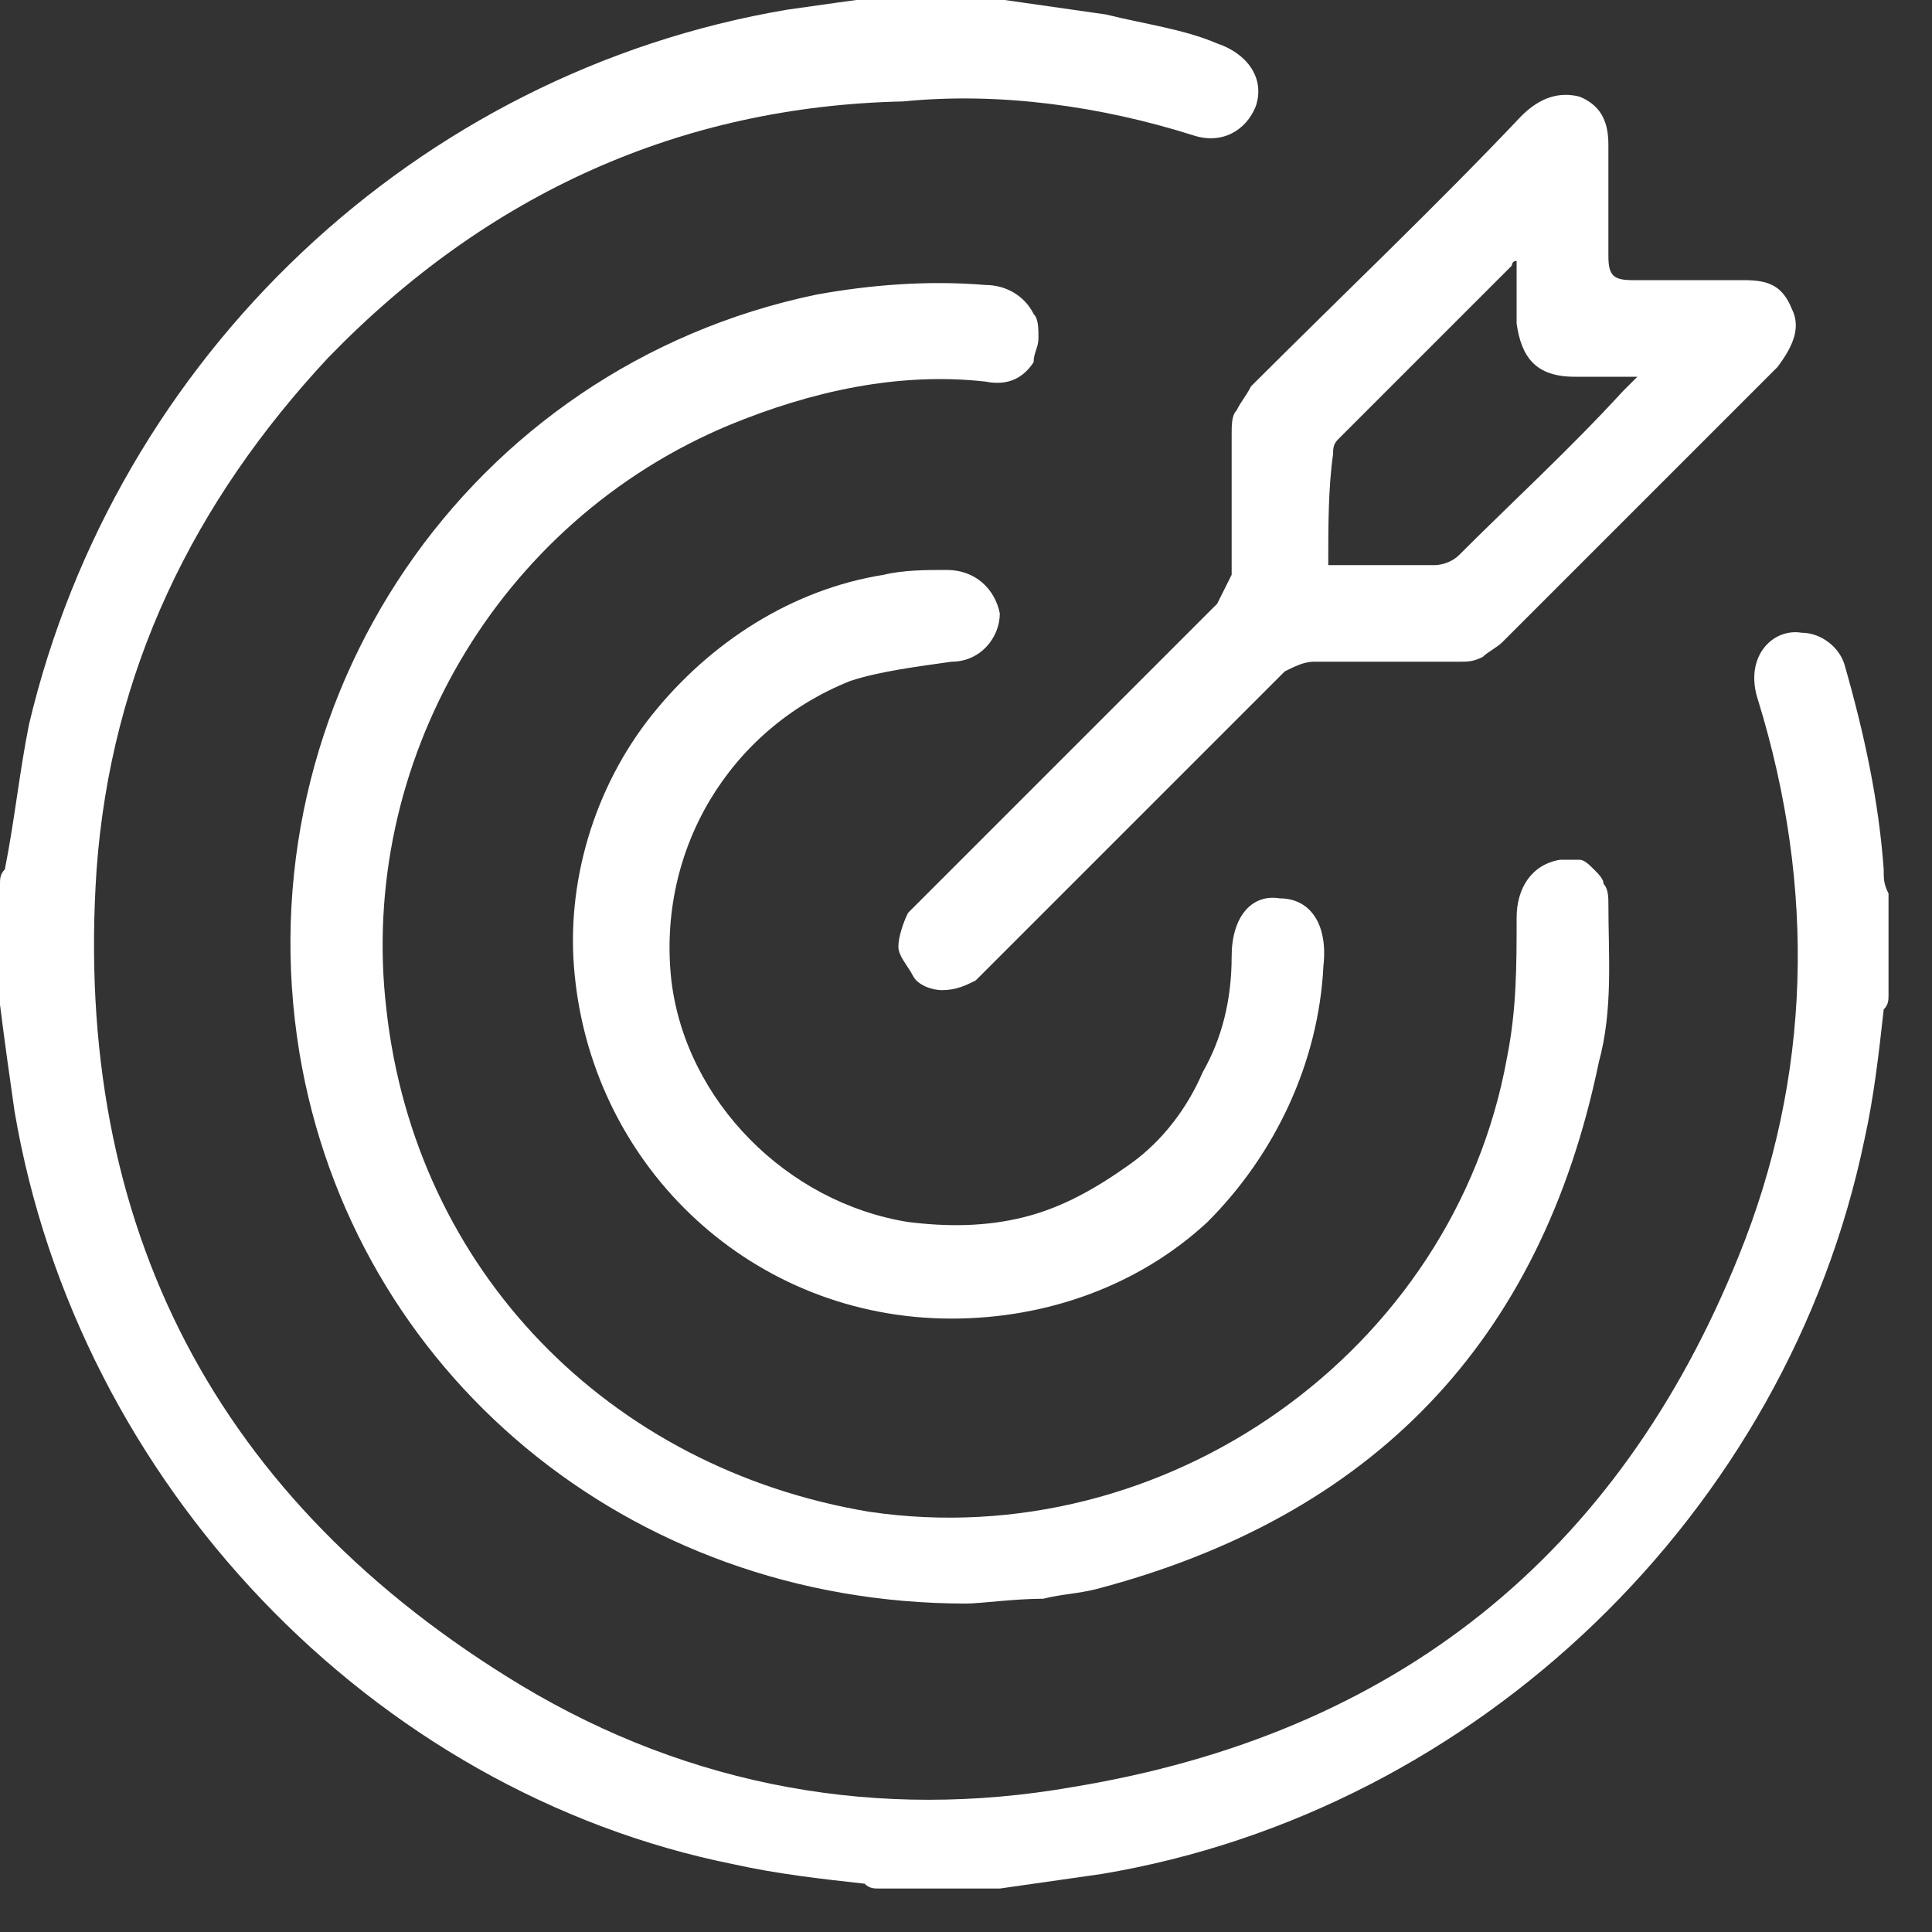 <?xml version="1.0" encoding="utf-8"?>
<svg version="1.1" xmlns="http://www.w3.org/2000/svg" xmlns:xlink="http://www.w3.org/1999/xlink" x="0px" y="0px"
	 viewBox="0 0 40 40" style="enable-background:new 0 0 40 40;" xml:space="preserve">
<rect x="0" y="0" width="40" height="40" fill="#333333" stroke="none"/>
<path fill="white" d="M20.8,0c0.7,0.1,1.4,0.2,2.1,0.3c0.8,0.2,1.6,0.3,2.3,0.6c0.6,0.2,1,0.7,0.8,1.3c-0.2,0.5-0.7,0.8-1.3,0.6
	c-1.9-0.6-4-0.9-6-0.7C14.1,2.2,10.1,4,6.8,7.4C4,10.4,2.3,13.9,2,18c-0.5,7.4,2.5,13.1,8.8,16.9c3.5,2.1,7.4,2.8,11.4,2.1
	C28.9,35.9,33.5,32.2,36,26c1.5-3.7,1.6-7.6,0.4-11.5c-0.3-0.9,0.3-1.5,0.9-1.4c0.4,0,0.8,0.3,0.9,0.7c0.4,1.4,0.7,2.8,0.8,4.2
	c0,0.2,0,0.3,0.1,0.5v2.1c0,0.1,0,0.2-0.1,0.3c-0.1,0.9-0.2,1.8-0.4,2.7c-1.6,7.7-8,13.9-15.8,15.2c-0.7,0.1-1.4,0.2-2.1,0.3h-2.5
	c-0.1,0-0.2,0-0.3-0.1c-0.9-0.1-1.8-0.2-2.7-0.4C7.7,37.1,1.6,30.7,0.3,23c-0.1-0.7-0.2-1.4-0.3-2.2v-2.5c0-0.1,0-0.2,0.1-0.3
	c0.2-1,0.3-2,0.5-3c1.8-7.6,8-13.5,15.7-14.8c0.7-0.1,1.4-0.2,2.2-0.3H20.8z M20,33.2c-7,0-12.7-4.8-13.8-11.4
	C5,14.5,9.7,7.6,16.9,6.1c1.1-0.2,2.3-0.3,3.5-0.2c0.4,0,0.8,0.2,1,0.6c0.1,0.1,0.1,0.3,0.1,0.5c0,0.2-0.1,0.3-0.1,0.5
	c-0.2,0.3-0.5,0.5-1,0.4c-1.8-0.2-3.6,0.2-5.3,0.9c-4.8,2-7.7,7-7.1,12.1c0.6,5.4,4.6,9.5,10,10.4c6.1,0.9,12.1-3.3,13.2-9.4
	c0.2-1,0.2-1.9,0.2-2.9c0-0.6,0.3-1.1,0.9-1.2c0.1,0,0.3,0,0.4,0s0.2,0.1,0.3,0.2c0.1,0.1,0.2,0.2,0.2,0.3c0.1,0.1,0.1,0.3,0.1,0.4
	c0,1.1,0.1,2.2-0.2,3.3c-1.2,5.8-4.7,9.4-10.4,10.9C22.3,33,22,33,21.6,33.1C21,33.1,20.3,33.2,20,33.2z M25.5,10.5c0-0.5,0-1,0-1.5
	c0-0.2,0-0.4,0.1-0.5c0.1-0.2,0.2-0.3,0.3-0.5c1.9-1.9,3.8-3.7,5.6-5.6C31.9,2,32.3,1.9,32.7,2c0.5,0.2,0.6,0.6,0.6,1
	c0,0.8,0,1.6,0,2.3c0,0.4,0.1,0.5,0.5,0.5c0.8,0,1.6,0,2.3,0c0.5,0,0.8,0.1,1,0.6c0.2,0.4,0,0.8-0.3,1.2c-1.9,1.9-3.8,3.8-5.7,5.7
	c-0.1,0.1-0.3,0.2-0.4,0.3c-0.2,0.1-0.3,0.1-0.5,0.1c-1,0-2,0-3,0c-0.2,0-0.4,0.1-0.6,0.2c-2,2-4.1,4.1-6.1,6.1
	c-0.1,0.1-0.2,0.2-0.3,0.3c-0.2,0.1-0.4,0.2-0.7,0.2c-0.2,0-0.5-0.1-0.6-0.3s-0.3-0.4-0.3-0.6c0-0.2,0.1-0.5,0.2-0.7
	c0.1-0.1,0.2-0.2,0.3-0.3c2-2,4-4,6.1-6.1c0.1-0.2,0.2-0.4,0.3-0.6C25.5,11.5,25.5,11,25.5,10.5z M27.5,11.7c0.8,0,1.5,0,2.2,0
	c0.2,0,0.4-0.1,0.5-0.2c1.1-1.1,2.3-2.2,3.4-3.4C33.7,8,33.7,8,33.9,7.8c-0.5,0-0.9,0-1.3,0c-0.8,0-1.1-0.4-1.2-1.1
	c0-0.4,0-0.9,0-1.3c-0.1,0-0.1,0.1-0.1,0.1c-1.2,1.2-2.4,2.4-3.6,3.6c-0.1,0.1-0.1,0.2-0.1,0.3C27.5,10.1,27.5,10.9,27.5,11.7
	L27.5,11.7z M19.7,27.3c-4.1,0-7.4-3.1-7.8-7.1c-0.2-1.9,0.4-3.9,1.6-5.4c1.2-1.5,2.9-2.6,4.8-2.9c0.4-0.1,0.9-0.1,1.3-0.1
	c0.6,0,1,0.4,1.1,0.9c0,0.5-0.4,1-1,1c-0.7,0.1-1.5,0.2-2.1,0.4c-2.5,1-4,3.5-3.7,6.2c0.3,2.5,2.4,4.6,4.9,5
	c0.8,0.1,1.6,0.1,2.4-0.1s1.5-0.6,2.2-1.1s1.2-1.2,1.5-1.9c0.4-0.7,0.6-1.5,0.6-2.4c0-0.8,0.4-1.3,1-1.2c0.6,0,1,0.5,0.9,1.4
	c-0.1,2-1,3.9-2.4,5.3C23.6,26.6,21.7,27.3,19.7,27.3z"/>
</svg>
